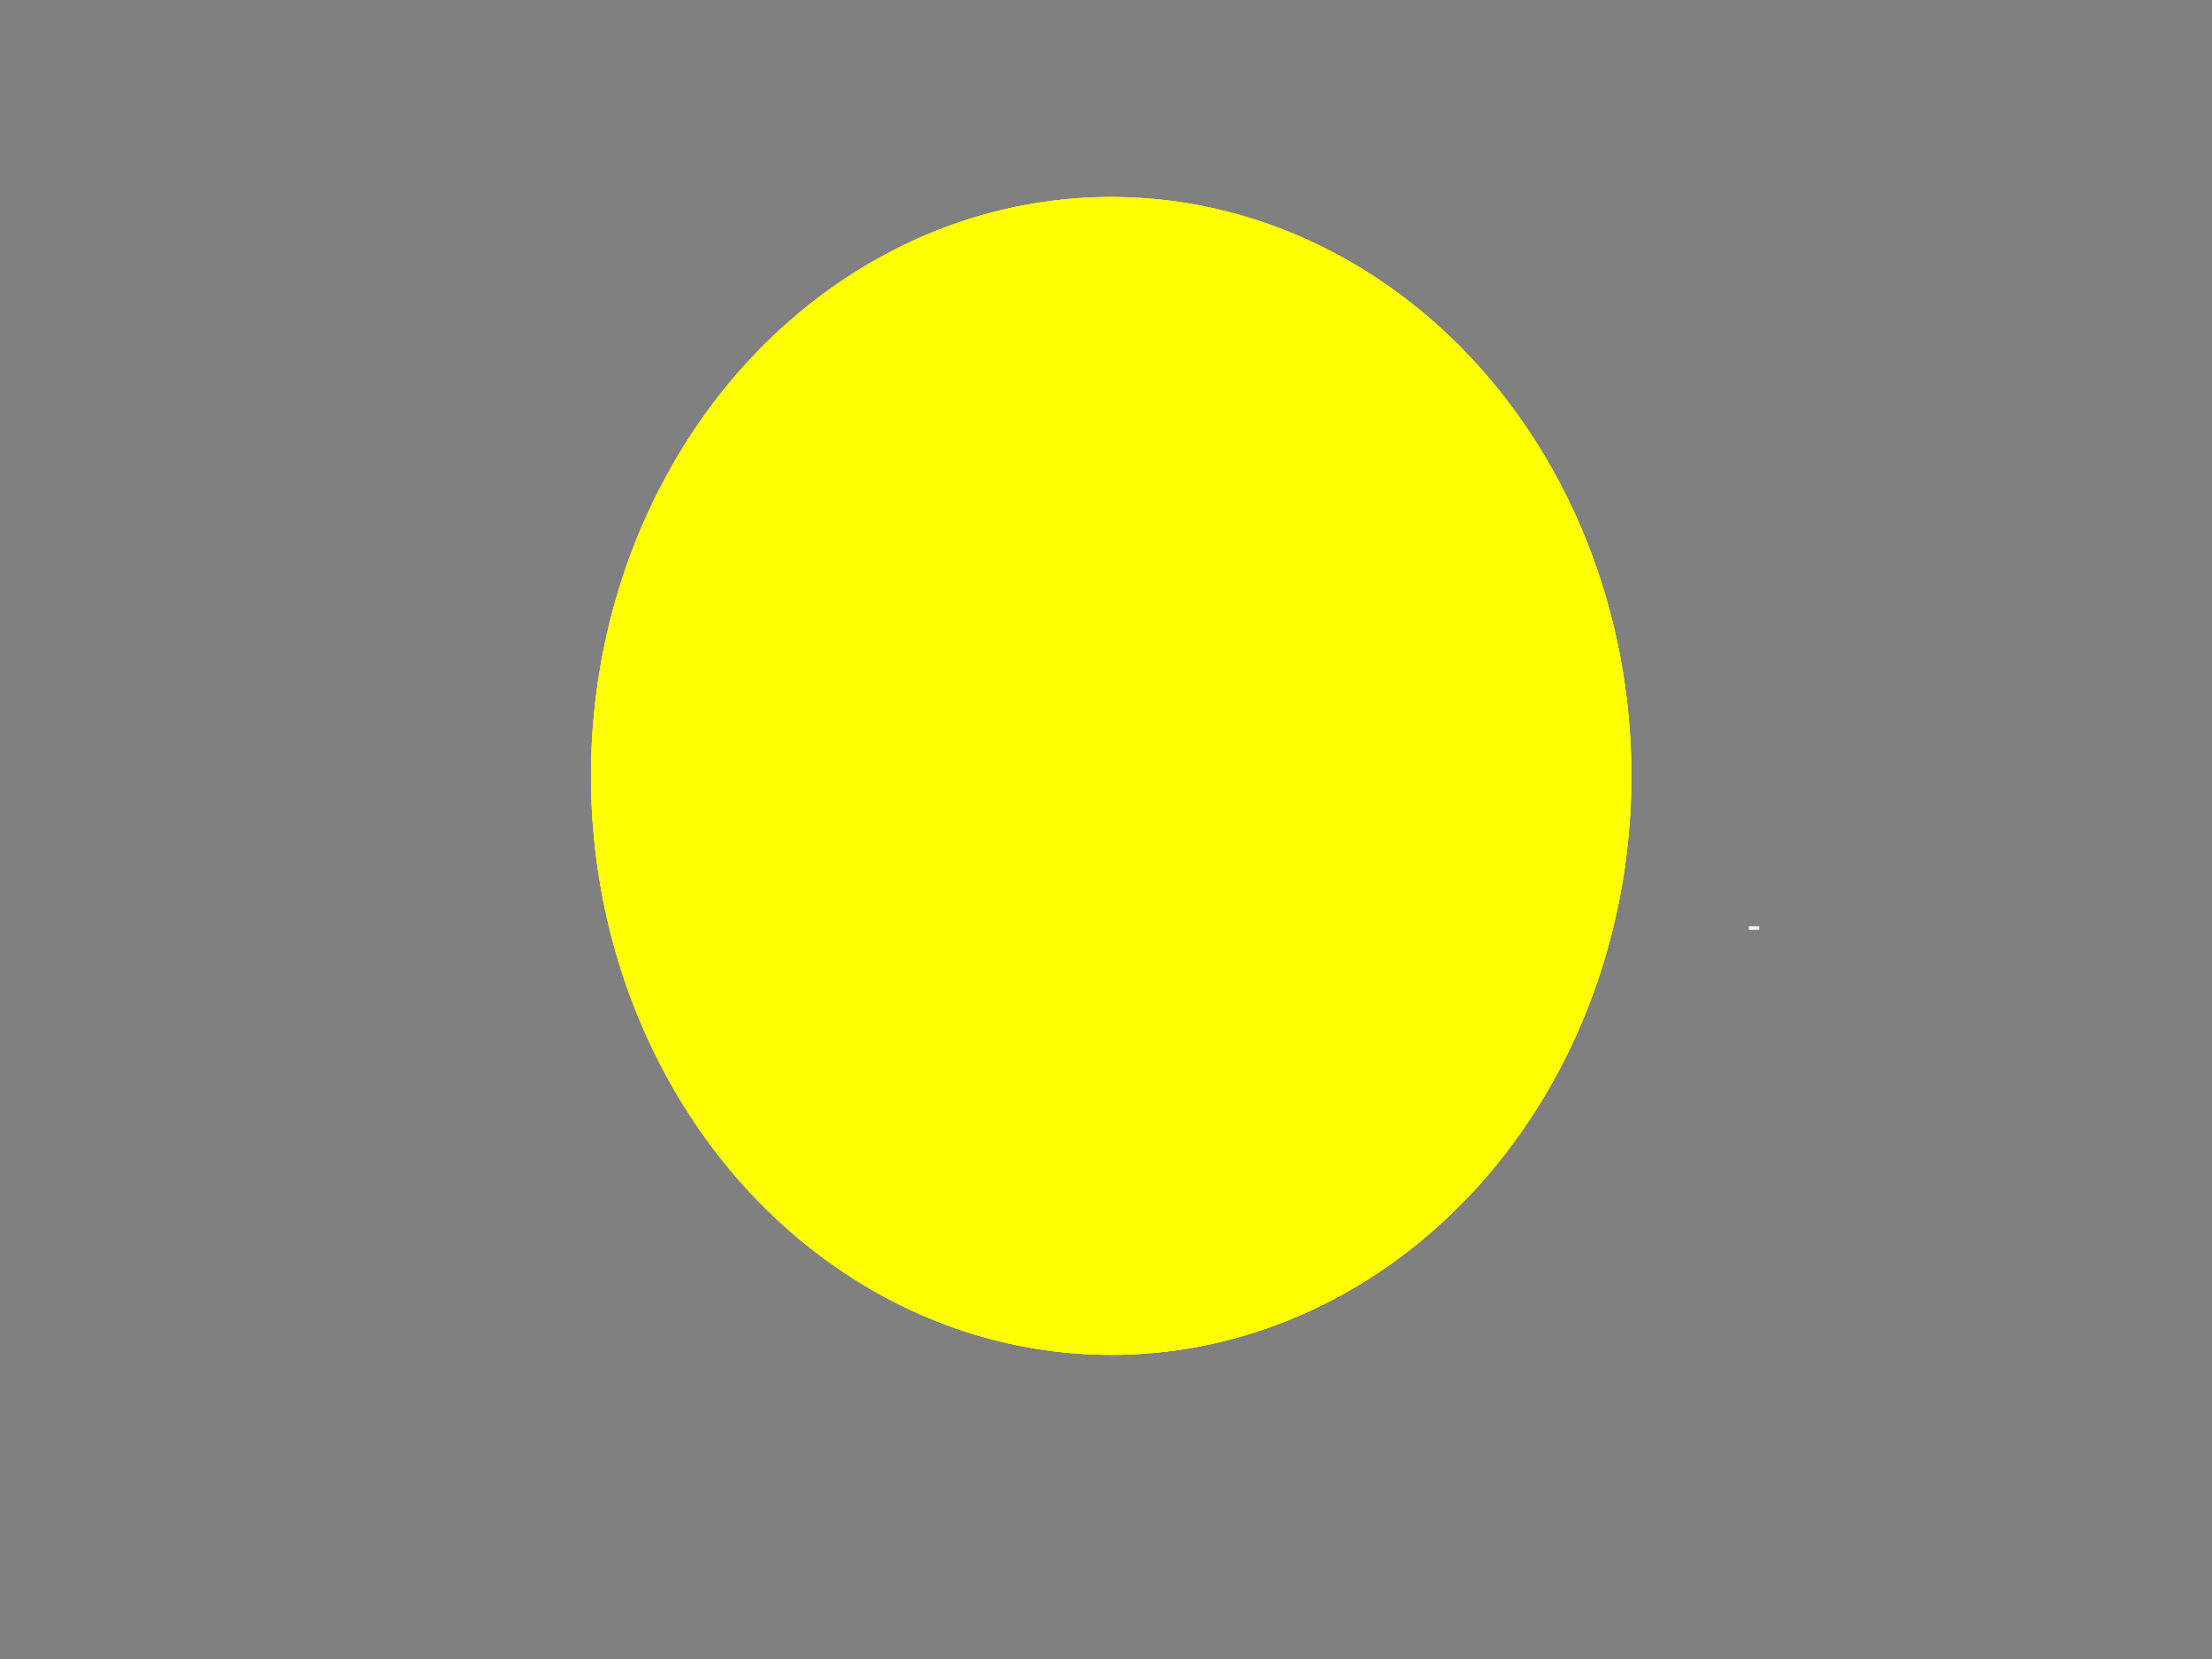 <?xml version="1.0" encoding="UTF-8"?>
<svg width="640" height="480" xmlns="http://www.w3.org/2000/svg" xmlns:svg="http://www.w3.org/2000/svg">
 <rect width="100%" height="100%" fill="#808080" stroke="none"/>
 <!-- Created with SVG-edit - http://svg-edit.googlecode.com/ -->
 <title>pacman closed mouth2</title>
 <g>
  <title>Layer 1</title>
  <ellipse ry="167.5" rx="150.5" id="svg_8" cy="224.5" cx="321.5" stroke-linecap="null" stroke-linejoin="null" stroke-dasharray="null" stroke-width="0" stroke="#ffffff" fill="#ffff00"/>
  <ellipse ry="2" id="svg_10" cy="194" cx="194" stroke-linecap="null" stroke-linejoin="null" stroke-dasharray="null" stroke-width="0" stroke="#000000" fill="#00ffff"/>
  <ellipse rx="8" id="svg_12" cy="221" cx="472" stroke-linecap="null" stroke-linejoin="null" stroke-dasharray="null" stroke-width="0" stroke="#000000" fill="#00ffff"/>
  <ellipse ry="2" id="svg_15" cy="302" cx="423" stroke-linecap="null" stroke-linejoin="null" stroke-dasharray="null" stroke-width="0" stroke="#000000" fill="#00ffff"/>
  <ellipse ry="6" id="svg_16" cy="325" cx="433" stroke-linecap="null" stroke-linejoin="null" stroke-dasharray="null" stroke-width="0" stroke="#000000" fill="#00ffff"/>
  <ellipse ry="4" id="svg_21" cy="188" cx="496" stroke-linecap="null" stroke-linejoin="null" stroke-dasharray="null" stroke-width="0" stroke="#000000" fill="#00ffff"/>
  <polyline id="svg_27" points="534,415 534,417 " stroke-linecap="round" stroke-linejoin="null" stroke-dasharray="null" stroke-width="0" stroke="#000000" fill="none"/>
  <path d="m521,339" id="svg_28" stroke-linecap="null" stroke-linejoin="null" stroke-dasharray="null" stroke-width="0" stroke="#ffffff" fill="none"/>
  <rect id="svg_30" height="1" width="3" y="268" x="506" stroke-linecap="null" stroke-linejoin="null" stroke-dasharray="null" stroke-width="0" stroke="#ffffff" fill="#ffffff"/>
  <rect id="svg_32" height="3" width="0" y="379" x="460" stroke-linecap="null" stroke-linejoin="null" stroke-dasharray="null" stroke-width="0" stroke="#ffffff" fill="#ffffff"/>
  <ellipse ry="46" rx="43.5" id="svg_33" cy="137" cx="363.5" stroke-linecap="null" stroke-linejoin="null" stroke-dasharray="null" stroke-width="0" stroke="#ffffff" fill="#ffffff"/>
  <ellipse id="svg_34" ry="28" rx="25.5" cy="138" cx="369" stroke-linecap="null" stroke-linejoin="null" stroke-dasharray="null" stroke-width="0" stroke="#ffffff" fill="#000000"/>
  <ellipse id="svg_35" ry="8.5" rx="7" cy="132.5" cx="362.5" stroke-linecap="null" stroke-linejoin="null" stroke-dasharray="null" stroke-width="0" stroke="#ffffff" fill="#ffffff"/>
  <ellipse id="svg_36" ry="5.5" rx="5" cy="146" cx="377" stroke-linecap="null" stroke-linejoin="null" stroke-dasharray="null" stroke-width="0" stroke="#ffffff" fill="#ffffff"/>
  <ellipse id="svg_2" ry="167.5" rx="150.5" cy="224.5" cx="321.5" stroke-linecap="null" stroke-linejoin="null" stroke-dasharray="null" stroke-width="0" stroke="#ffffff" fill="#ffff00"/>
  <ellipse id="svg_3" ry="167.5" rx="150.5" cy="224.5" cx="321.5" stroke-linecap="null" stroke-linejoin="null" stroke-dasharray="null" stroke-width="0" stroke="#ffffff" fill="#ffff00"/>
 </g>
</svg>